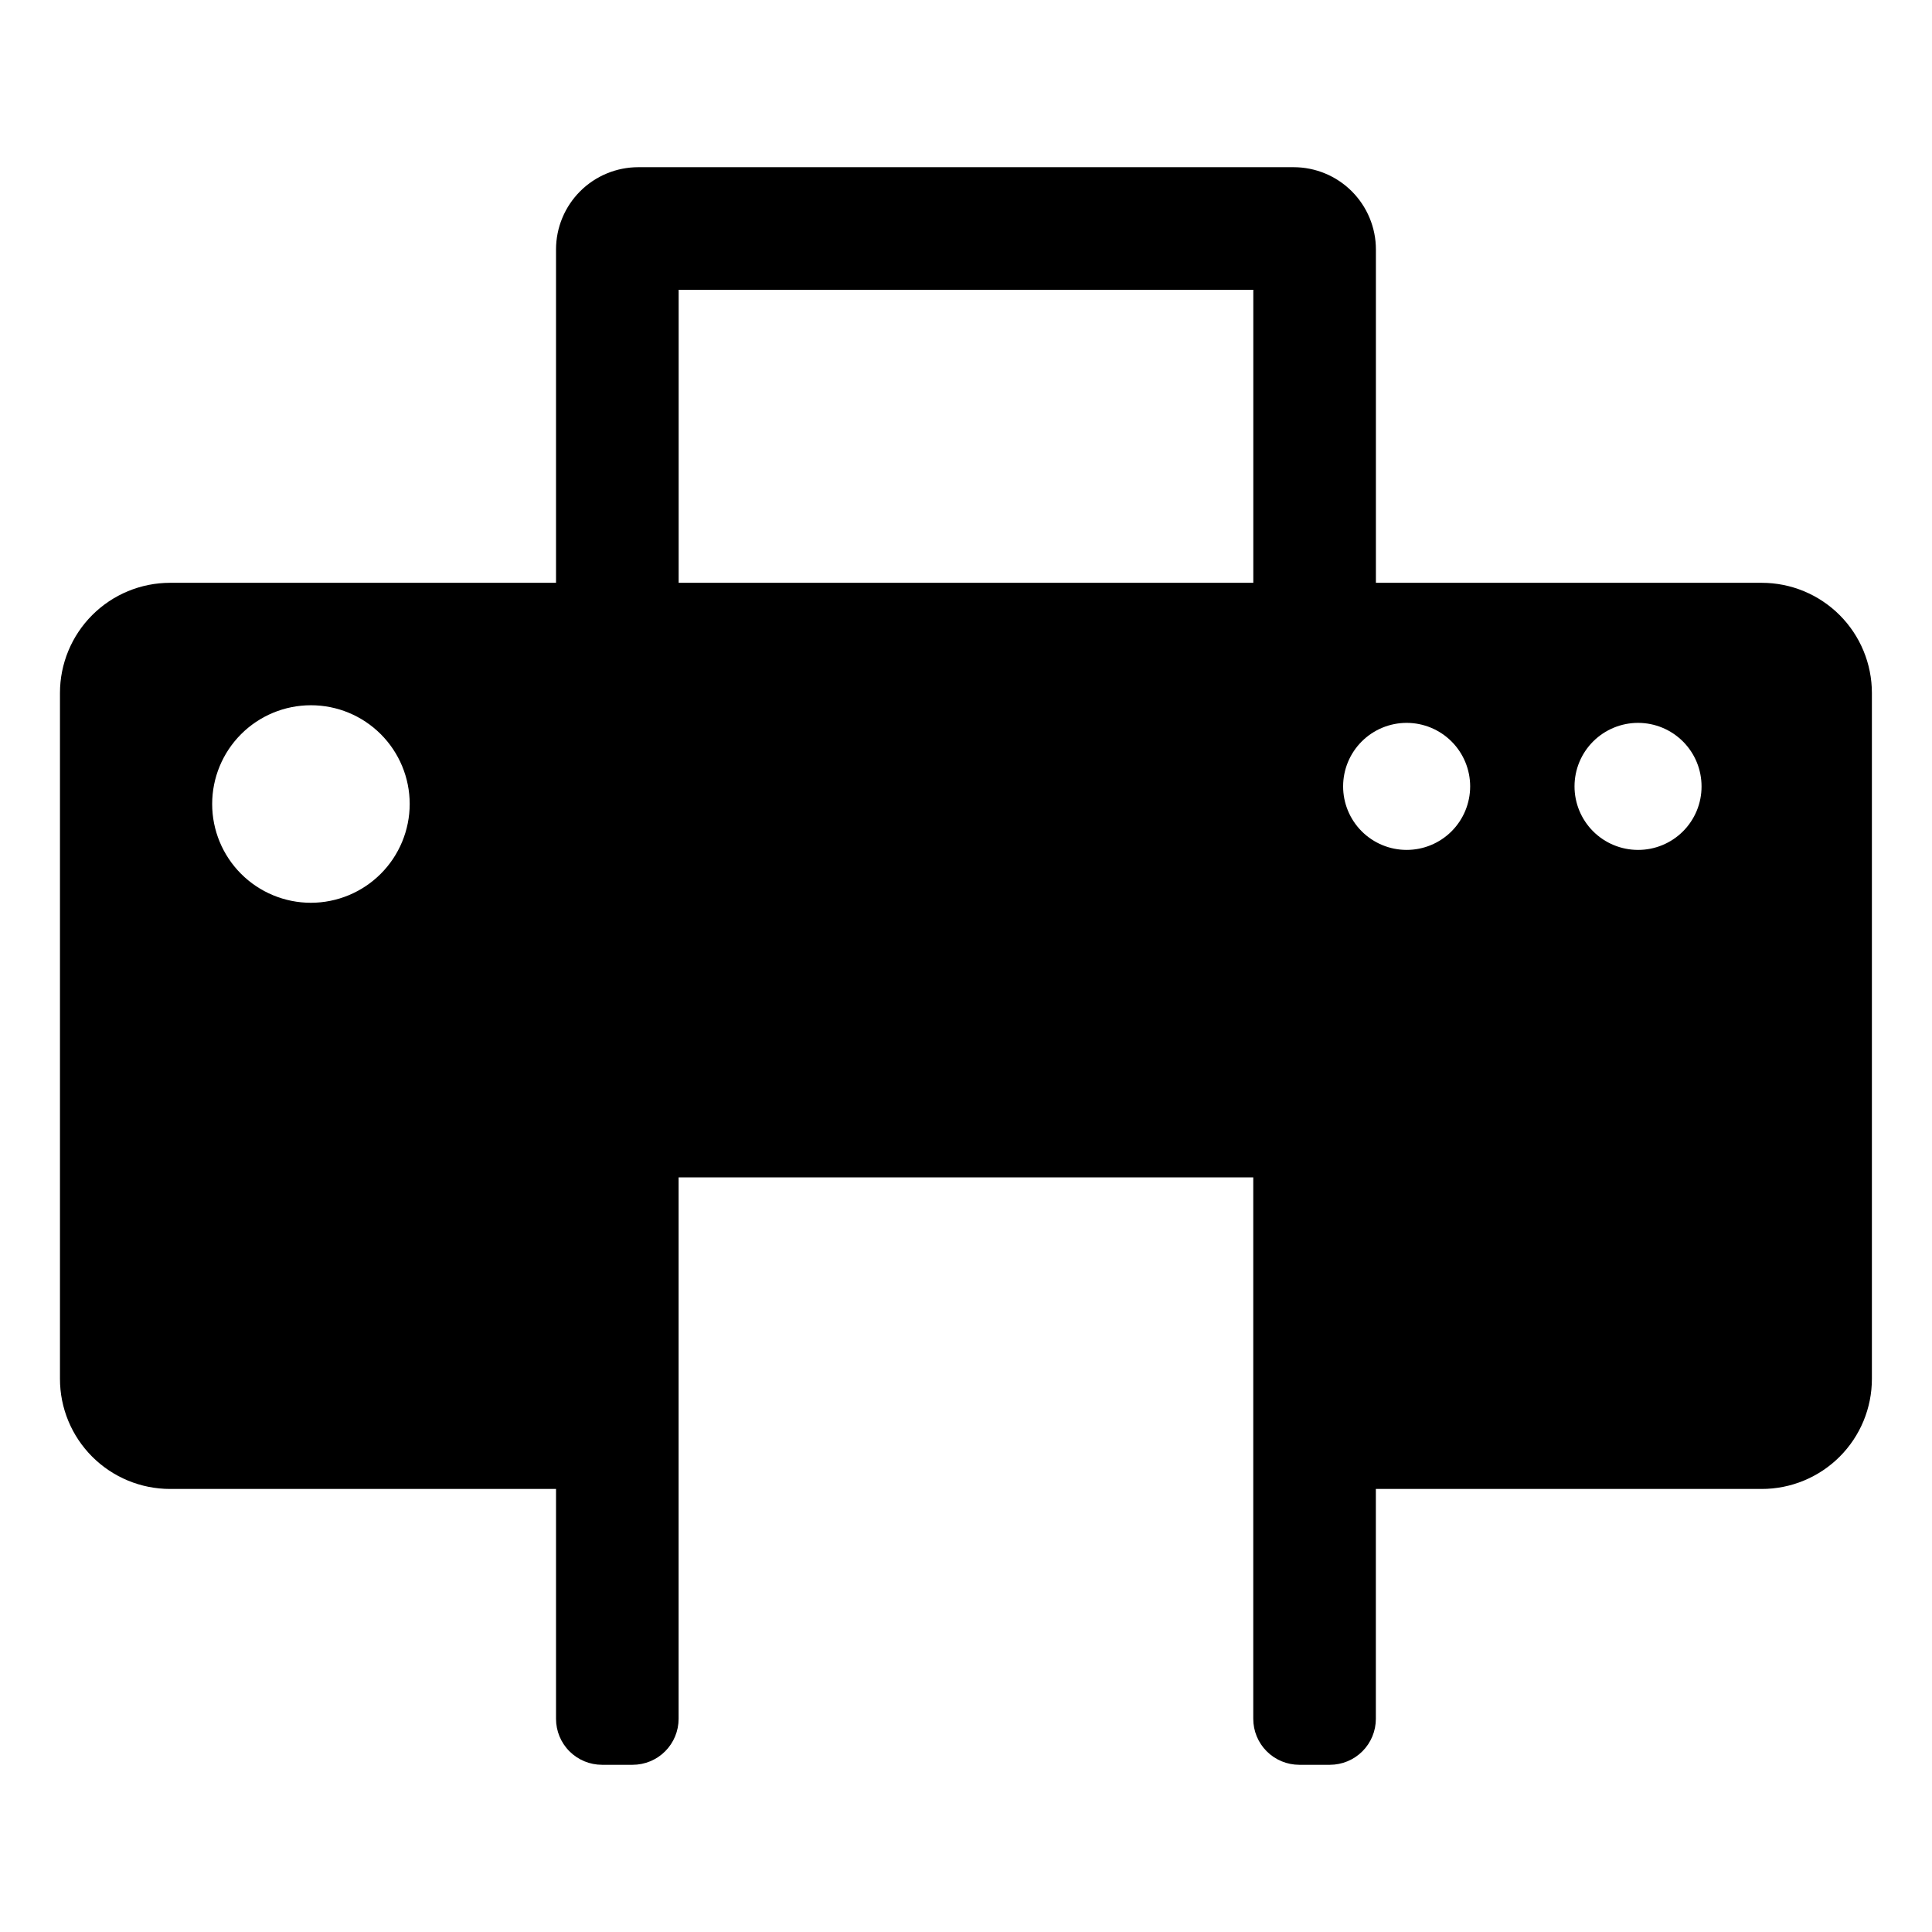 <?xml version="1.0" encoding="UTF-8"?>
<!-- Uploaded to: SVG Find, www.svgrepo.com, Generator: SVG Find Mixer Tools -->
<svg fill="#000000" width="800px" height="800px" version="1.1" viewBox="144 144 512 512" xmlns="http://www.w3.org/2000/svg">
 <path d="m610.89 298.45h-102.26v-88.332c0-5.781-2.301-11.328-6.391-15.422-4.09-4.09-9.637-6.387-15.418-6.387h-173.66c-5.785 0-11.332 2.297-15.422 6.387-4.09 4.094-6.387 9.641-6.387 15.422v88.332h-102.26c-7.746 0-15.172 3.074-20.648 8.551s-8.551 12.906-8.551 20.648v181.74c-0.008 7.746 3.07 15.176 8.547 20.652 5.477 5.477 12.906 8.551 20.652 8.547h102.26v60.918c0 3.231 1.281 6.328 3.566 8.613 2.285 2.285 5.383 3.57 8.617 3.57h8.121c3.231 0 6.332-1.285 8.613-3.57 2.285-2.285 3.57-5.383 3.57-8.613v-143.48h152.29v143.48c0 3.231 1.285 6.332 3.57 8.613 2.285 2.285 5.383 3.57 8.613 3.57h8.125c3.231 0 6.328-1.285 8.613-3.57 2.285-2.281 3.57-5.383 3.57-8.613v-60.918h102.26-0.004c7.746 0.004 15.176-3.07 20.656-8.547 5.477-5.477 8.551-12.906 8.543-20.652v-181.74c0-7.742-3.074-15.172-8.551-20.648-5.477-5.477-12.902-8.551-20.648-8.551zm-384.51 84.797c-6.938-0.004-13.594-2.766-18.496-7.676-4.906-4.91-7.66-11.566-7.656-18.504 0-6.941 2.758-13.598 7.664-18.504s11.562-7.664 18.504-7.664c6.938-0.004 13.594 2.75 18.504 7.656 4.91 4.902 7.672 11.559 7.676 18.496-0.004 6.945-2.766 13.609-7.676 18.52-4.91 4.91-11.574 7.672-18.52 7.676zm249.76-84.797h-152.29v-77.648h152.29zm40.613 70.785c-4.465-0.004-8.746-1.785-11.898-4.945-3.152-3.16-4.922-7.445-4.914-11.906 0.004-4.465 1.781-8.746 4.945-11.898 3.16-3.152 7.441-4.922 11.906-4.918 4.465 0.008 8.746 1.785 11.898 4.945 3.152 3.16 4.922 7.445 4.918 11.91-0.008 4.465-1.785 8.746-4.945 11.898-3.16 3.152-7.445 4.922-11.91 4.914zm61.324 0c-4.465-0.004-8.746-1.785-11.898-4.945-3.152-3.16-4.922-7.445-4.914-11.906 0.004-4.465 1.781-8.746 4.941-11.898 3.164-3.152 7.445-4.922 11.91-4.918 4.465 0.008 8.746 1.785 11.898 4.945 3.152 3.16 4.922 7.445 4.914 11.91 0.008 4.469-1.77 8.754-4.934 11.91-3.16 3.152-7.453 4.918-11.918 4.902z"/>
</svg>